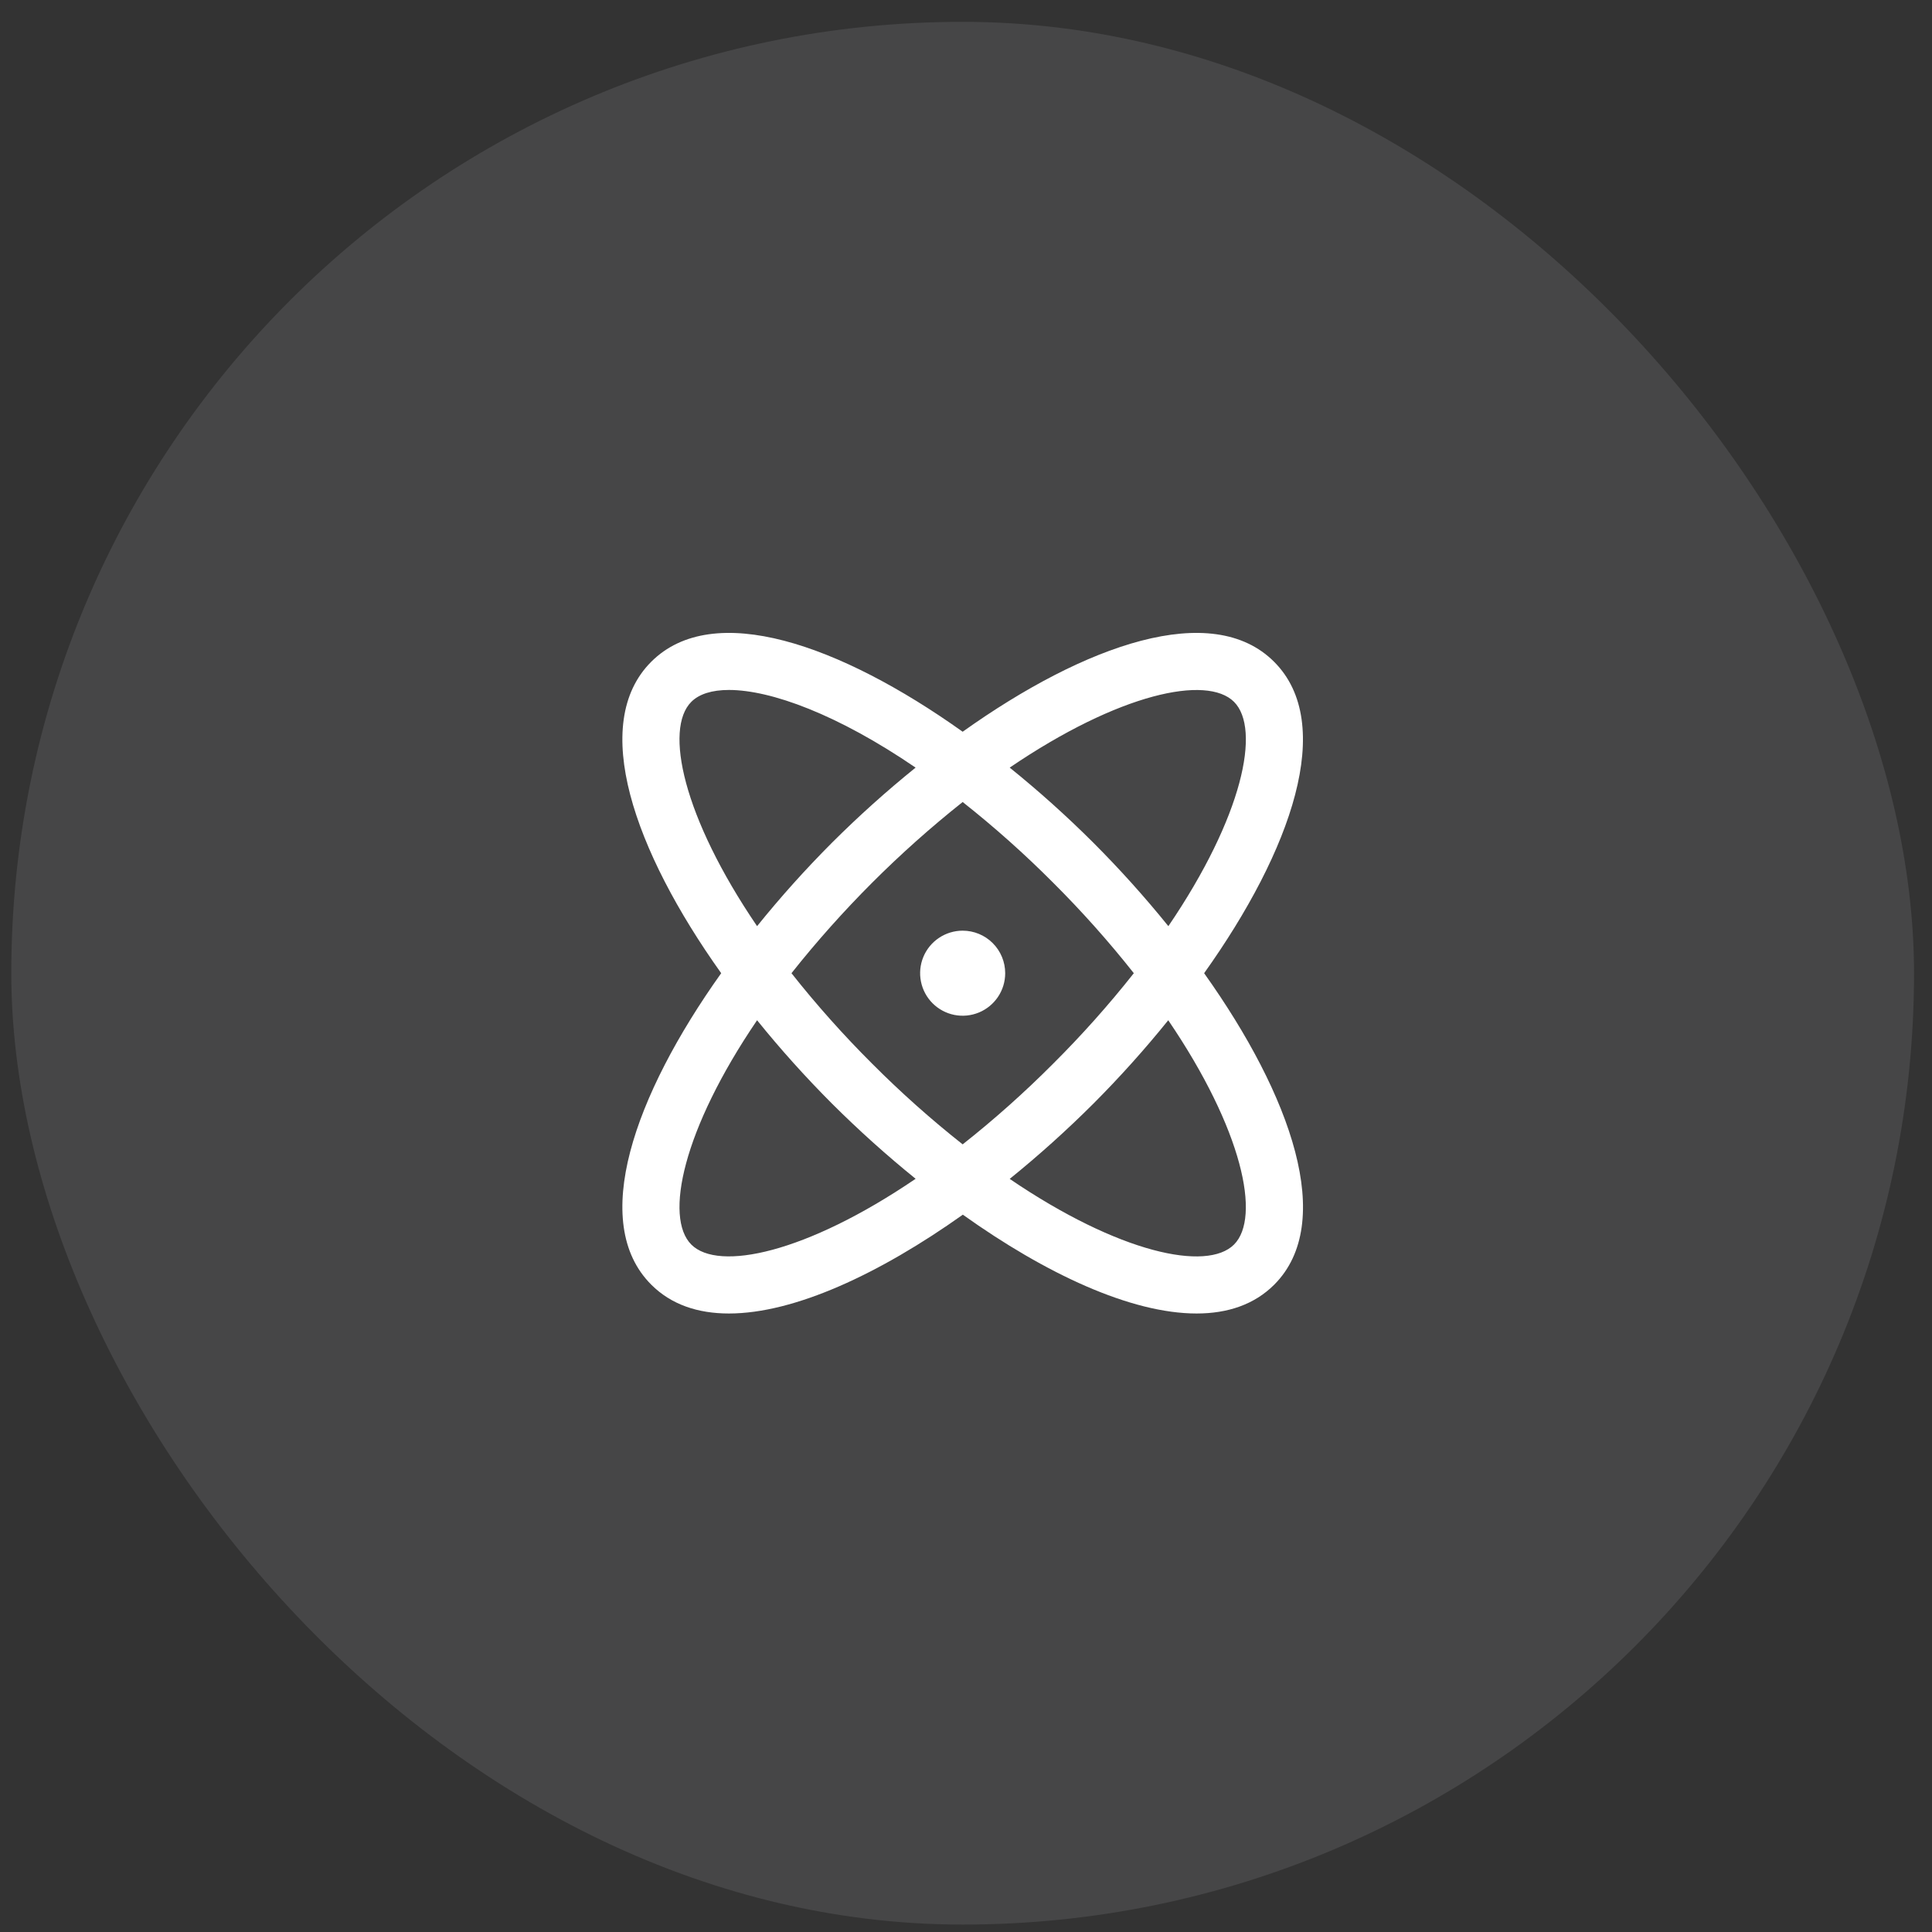 <svg width="66" height="66" viewBox="0 0 66 66" fill="none" xmlns="http://www.w3.org/2000/svg">
<rect x="0" y="0" width="66" height="66" fill="#333333" stroke="none"/>
<rect x="0.386" y="0.746" width="65" height="65" rx="32.5" fill="#F1F5FA" fill-opacity="0.1"/>
<path d="M41.135 33.246C44.12 29.055 45.642 24.723 43.525 22.607C41.408 20.49 37.077 22.012 32.886 24.997C28.695 22.012 24.363 20.49 22.247 22.607C20.13 24.723 21.652 29.055 24.637 33.246C21.652 37.437 20.13 41.769 22.247 43.885C22.928 44.567 23.839 44.871 24.9 44.871C27.138 44.871 30.044 43.518 32.892 41.495C35.728 43.518 38.634 44.871 40.878 44.871C41.939 44.871 42.851 44.566 43.531 43.885C45.642 41.769 44.12 37.437 41.135 33.246ZM42.156 23.976C43.081 24.901 42.456 27.9 39.913 31.639C39.108 30.643 38.252 29.69 37.347 28.785C36.441 27.881 35.489 27.026 34.493 26.223C38.232 23.68 41.23 23.05 42.156 23.976ZM38.733 33.246C37.877 34.33 36.956 35.362 35.977 36.337C35.002 37.316 33.97 38.237 32.886 39.093C31.802 38.237 30.77 37.316 29.794 36.337C28.816 35.362 27.895 34.33 27.038 33.246C28.758 31.079 30.72 29.117 32.886 27.398C33.97 28.255 35.002 29.175 35.977 30.154C36.956 31.13 37.877 32.162 38.733 33.246ZM23.616 23.976C23.883 23.709 24.322 23.57 24.902 23.57C26.334 23.57 28.619 24.406 31.278 26.223C30.283 27.026 29.331 27.882 28.425 28.785C27.521 29.691 26.666 30.643 25.863 31.639C23.32 27.9 22.691 24.901 23.616 23.976ZM23.616 42.516C22.691 41.59 23.32 38.592 25.863 34.853C26.667 35.849 27.523 36.801 28.428 37.707C29.334 38.61 30.285 39.465 31.279 40.269C27.54 42.812 24.541 43.442 23.616 42.516ZM42.156 42.516C41.23 43.442 38.232 42.816 34.493 40.273C35.488 39.468 36.441 38.611 37.347 37.707C38.251 36.801 39.106 35.849 39.909 34.853C42.452 38.592 43.081 41.59 42.156 42.516ZM34.339 33.246C34.339 33.533 34.254 33.814 34.094 34.053C33.934 34.292 33.708 34.478 33.442 34.588C33.176 34.698 32.884 34.727 32.602 34.671C32.321 34.615 32.062 34.477 31.858 34.273C31.655 34.07 31.517 33.811 31.461 33.529C31.405 33.248 31.433 32.955 31.543 32.69C31.653 32.424 31.84 32.197 32.079 32.038C32.318 31.878 32.599 31.793 32.886 31.793C33.271 31.793 33.641 31.946 33.913 32.218C34.186 32.491 34.339 32.861 34.339 33.246Z" fill="white"/>
</svg>
